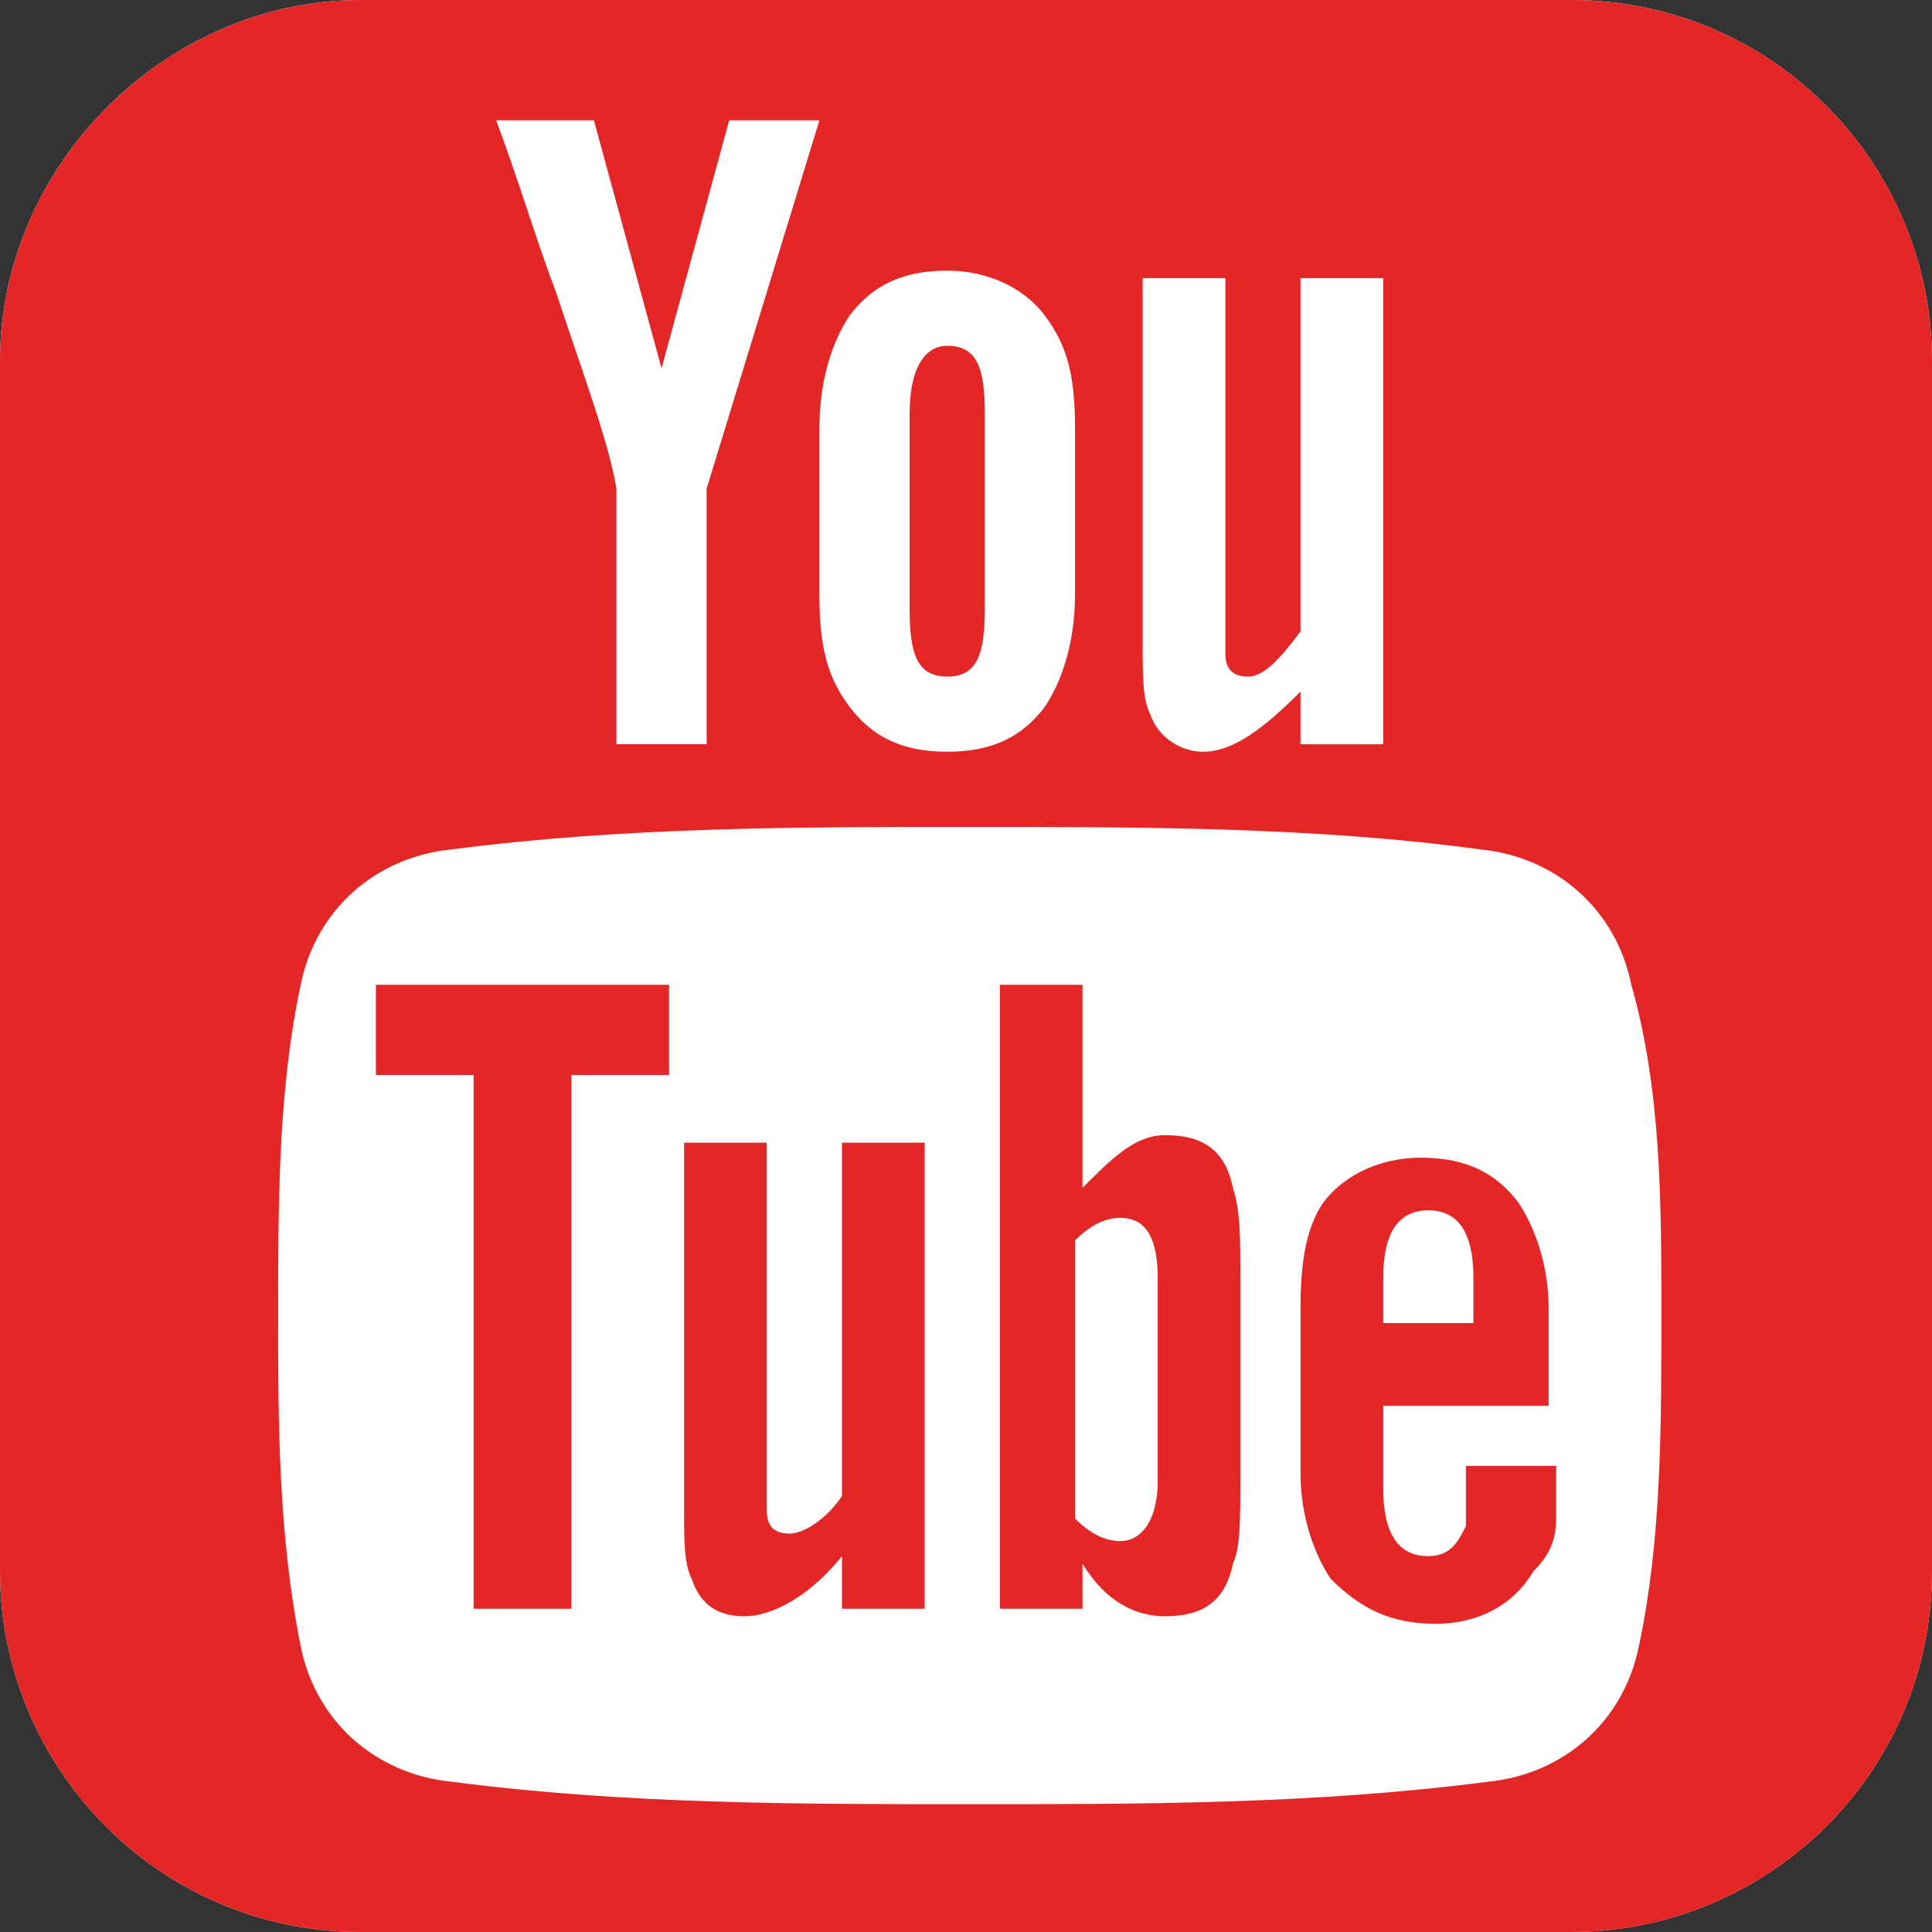 <?xml version="1.0" encoding="utf-8"?>
<!-- Generator: Adobe Illustrator 19.1.1, SVG Export Plug-In . SVG Version: 6.00 Build 0)  -->
<svg version="1.1" id="Layer_1" xmlns="http://www.w3.org/2000/svg" xmlns:xlink="http://www.w3.org/1999/xlink" x="0px" y="0px"
	 viewBox="0 0 25.7 25.7" style="enable-background:new 0 0 25.7 25.7;" xml:space="preserve">
<rect x="0" y="0" width="25.7" height="25.7" fill="#333333" stroke="none"/>
<style type="text/css">
	.st0{fill:#FFFFFF;}
	.st1{fill:#E42626;}
</style>
<g>
	<path class="st0" d="M25.7,20.9c0,2.7-2.2,4.8-4.8,4.8H4.8c-2.7,0-4.8-2.2-4.8-4.8V4.8C0,2.2,2.2,0,4.8,0h16.1
		c2.7,0,4.8,2.2,4.8,4.8V20.9z"/>
	<path class="st1" d="M25.7,20.9c0,2.7-2.2,4.8-4.8,4.8H4.8c-2.7,0-4.8-2.2-4.8-4.8V4.8C0,2.2,2.2,0,4.8,0h16.1
		c2.7,0,4.8,2.2,4.8,4.8V20.9z M21.7,13.1c-0.2-1-1-1.7-2-1.8C17.5,11,15.2,11,12.9,11c-2.3,0-4.6,0-6.9,0.3c-1,0.1-1.8,0.8-2,1.8
		c-0.3,1.4-0.3,2.9-0.3,4.4c0,1.4,0,2.9,0.3,4.4c0.2,1,1,1.7,2,1.8c2.3,0.3,4.6,0.3,6.9,0.3s4.6,0,6.9-0.3c1-0.1,1.8-0.8,2-1.8
		c0.3-1.4,0.3-2.9,0.3-4.4C22.1,16,22.1,14.5,21.7,13.1z M8.9,14.3H7.6v7.1H6.3v-7.1H5v-1.2h3.9V14.3z M10.9,1.6H9.7L8.8,4.9
		L7.9,1.6H6.6c0.3,0.8,0.5,1.5,0.8,2.3c0.4,1.2,0.7,2,0.8,2.6v3.4h1.2V6.5L10.9,1.6z M12.3,21.4h-1.1v-0.7c-0.4,0.5-0.9,0.8-1.3,0.8
		c-0.4,0-0.6-0.2-0.7-0.5c-0.1-0.2-0.1-0.5-0.1-0.9v-4.9h1.1v4.5c0,0.3,0,0.4,0,0.4c0,0.2,0.1,0.3,0.3,0.3c0.2,0,0.5-0.2,0.7-0.5
		v-4.7h1.1V21.4z M14.3,5.7c0-0.7-0.1-1.1-0.4-1.5c-0.3-0.4-0.8-0.6-1.3-0.6c-0.6,0-1,0.2-1.3,0.6c-0.2,0.3-0.4,0.8-0.4,1.5v2.2
		c0,0.7,0.1,1.1,0.4,1.5C11.6,9.8,12,10,12.6,10c0.6,0,1-0.2,1.3-0.6c0.2-0.3,0.4-0.8,0.4-1.5V5.7z M13.1,8.1C13.1,8.7,13,9,12.6,9
		c-0.4,0-0.5-0.3-0.5-0.9V5.5c0-0.6,0.2-0.9,0.5-0.9c0.4,0,0.5,0.3,0.5,0.9V8.1z M16.5,19.6c0,0.6,0,1-0.1,1.2
		c-0.1,0.5-0.4,0.7-0.9,0.7c-0.4,0-0.8-0.2-1.1-0.7v0.6h-1.1v-8.3h1.1v2.7c0.4-0.4,0.7-0.7,1.1-0.7c0.5,0,0.8,0.2,0.9,0.7
		c0.1,0.3,0.1,0.7,0.1,1.2V19.6z M15.4,17c0-0.6-0.2-0.8-0.5-0.8c-0.2,0-0.4,0.1-0.6,0.3v3.7c0.2,0.2,0.4,0.3,0.6,0.3
		c0.3,0,0.5-0.3,0.5-0.8V17z M18.4,9.9V3.7h-1.1v4.7C17,8.8,16.8,9,16.6,9c-0.2,0-0.3-0.1-0.3-0.3c0,0,0-0.2,0-0.4V3.7h-1.1v4.9
		c0,0.4,0,0.7,0.1,0.9C15.4,9.8,15.7,10,16,10c0.4,0,0.8-0.3,1.3-0.8v0.7H18.4z M20.7,19.5c0,0.4,0,0.6,0,0.7c0,0.3-0.1,0.5-0.3,0.7
		c-0.3,0.5-0.8,0.7-1.3,0.7c-0.6,0-1-0.2-1.4-0.6c-0.2-0.3-0.4-0.8-0.4-1.4v-2.2c0-0.7,0.1-1.1,0.3-1.4c0.3-0.4,0.8-0.6,1.3-0.6
		c0.6,0,1,0.2,1.3,0.6c0.2,0.3,0.4,0.8,0.4,1.4v1.3h-2.2v1.1c0,0.6,0.2,0.9,0.6,0.9c0.3,0,0.4-0.2,0.5-0.4c0-0.1,0-0.3,0-0.8h1.1
		V19.5z M19.6,17.6v-0.6c0-0.6-0.2-0.9-0.6-0.9c-0.4,0-0.6,0.3-0.6,0.9v0.6H19.6z"/>
</g>
</svg>
